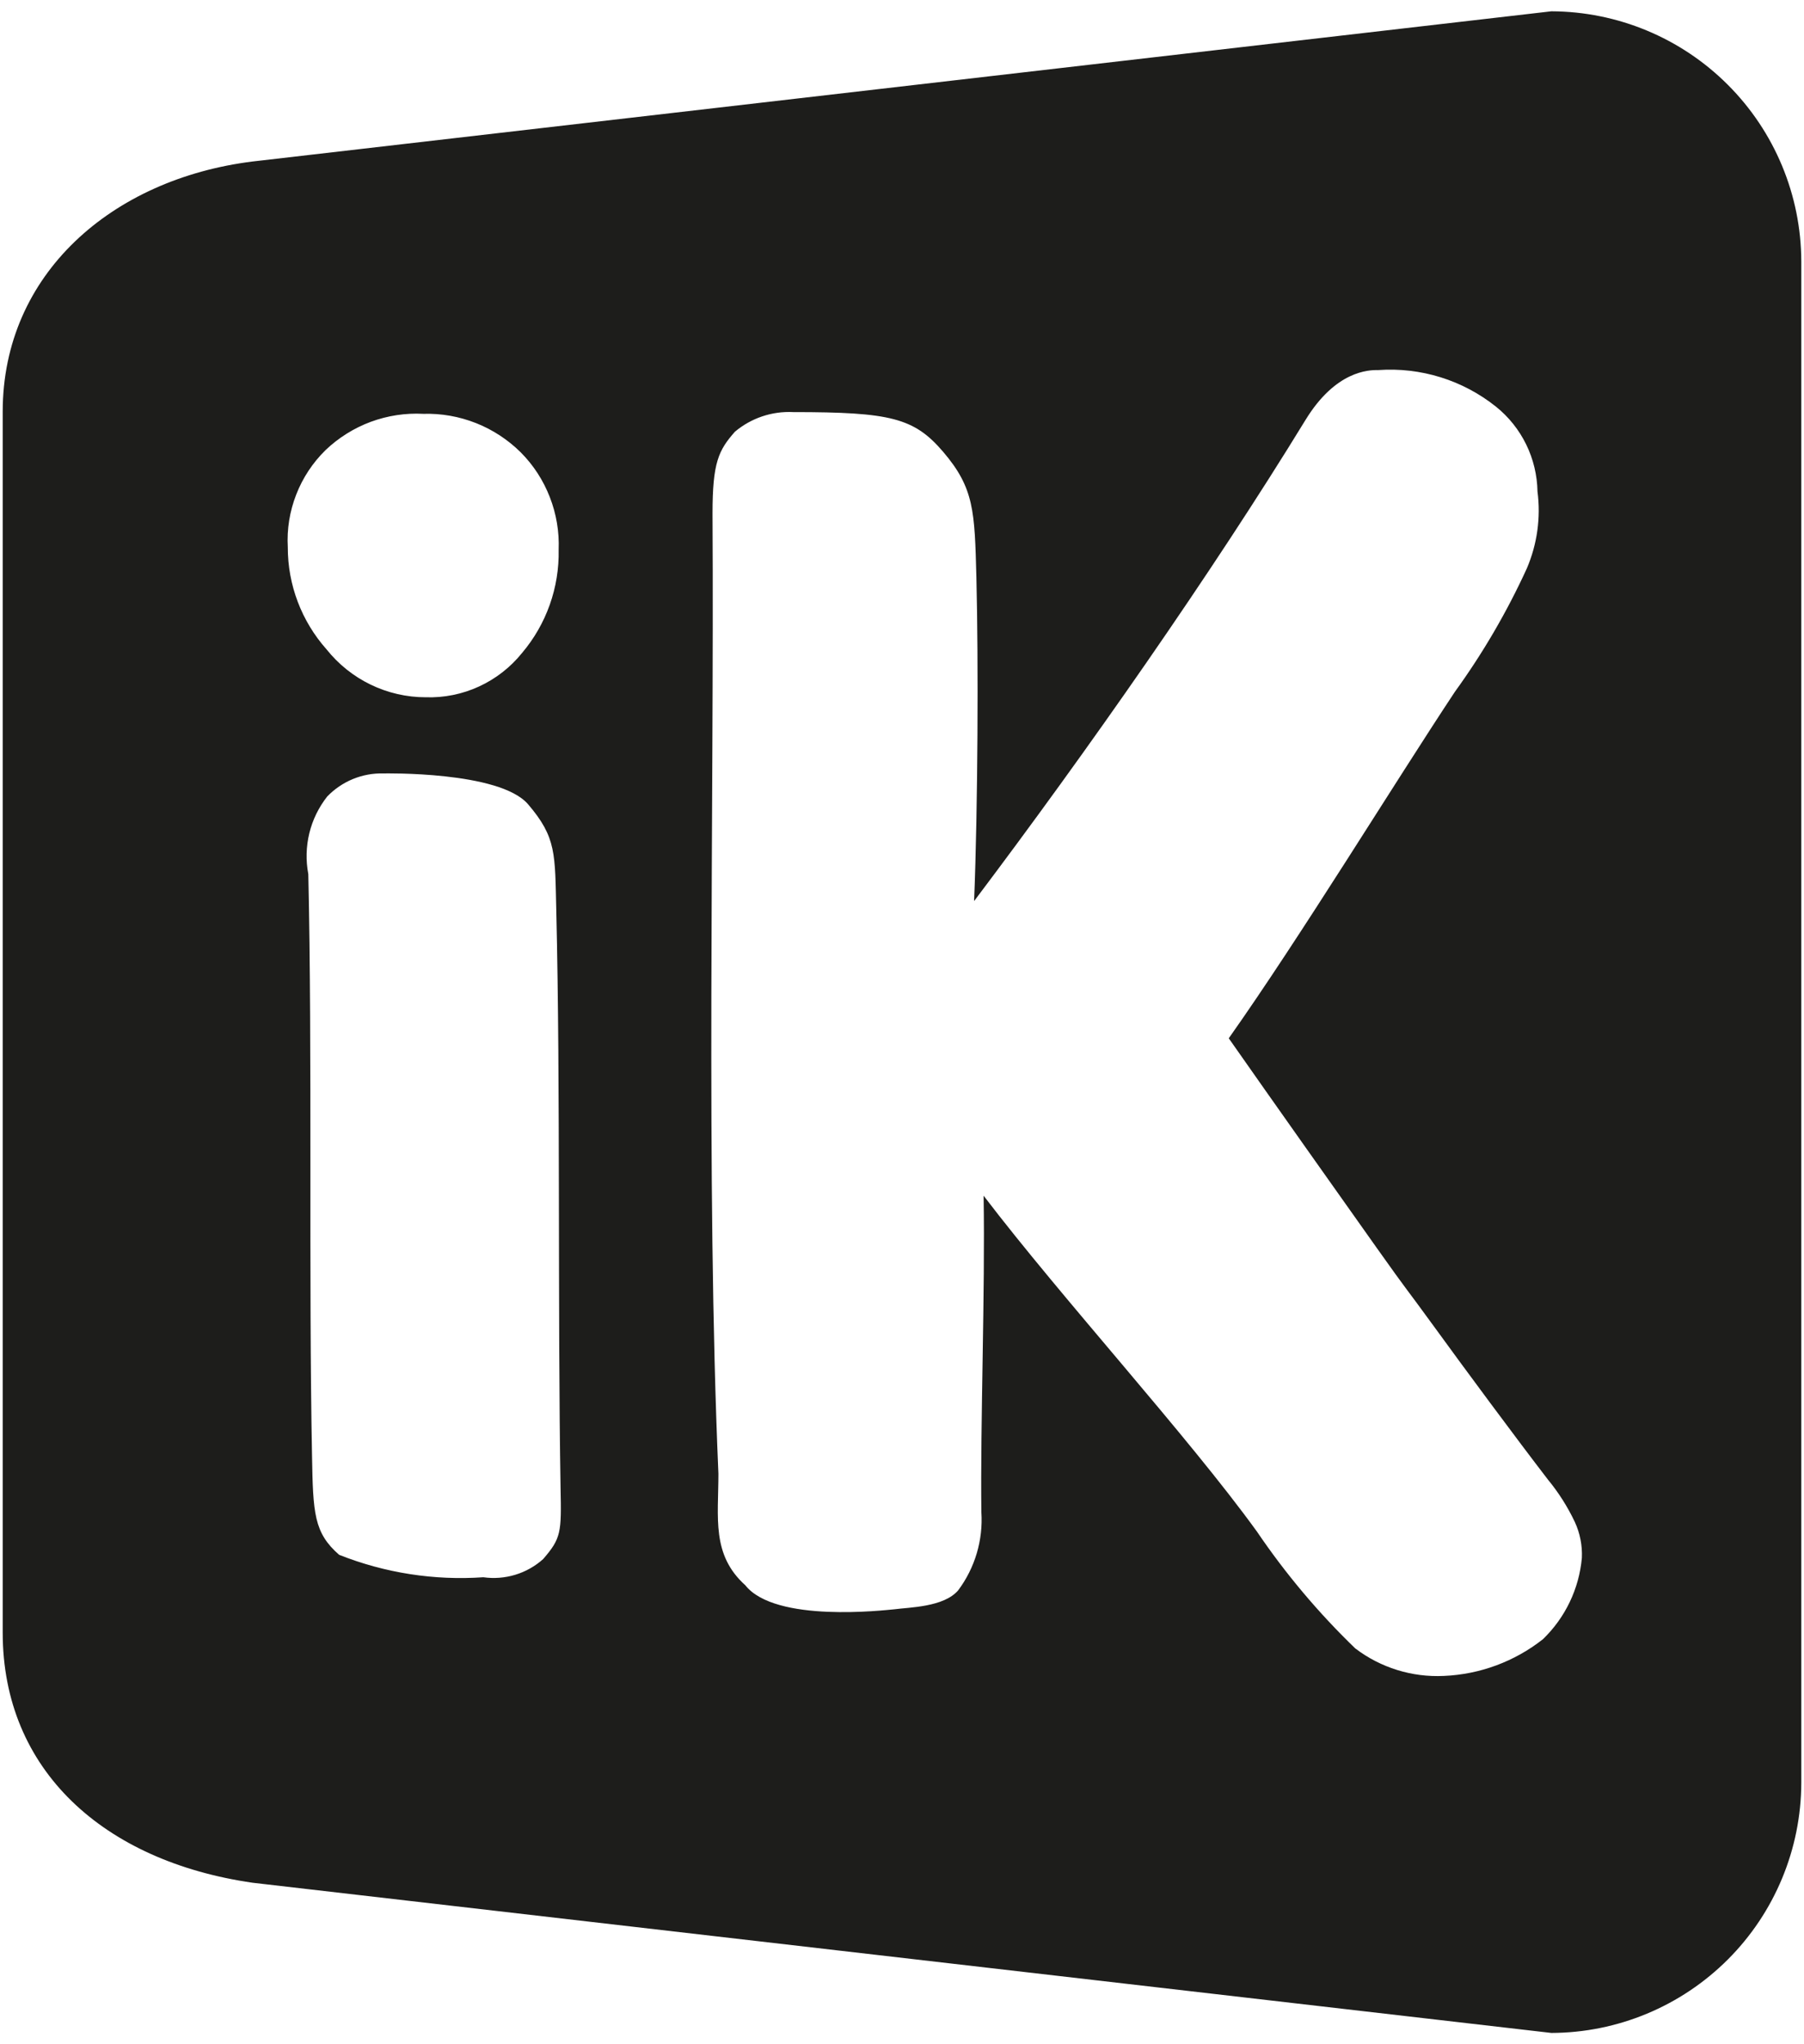 <svg width="30" height="34" viewBox="0 0 30 34" fill="none" xmlns="http://www.w3.org/2000/svg">
<path d="M25.799 0.188L4.201 2.686C1.862 2.977 0.045 4.558 0.045 6.846V27.154C0.045 29.442 1.724 30.956 4.201 31.314L25.799 33.812C26.9 33.809 27.955 33.369 28.734 32.59C29.513 31.811 29.952 30.754 29.955 29.652V4.348C29.952 3.246 29.513 2.19 28.734 1.411C27.955 0.631 26.9 0.192 25.799 0.188ZM5.414 7.486C5.63 7.28 5.886 7.12 6.165 7.016C6.445 6.913 6.743 6.867 7.04 6.883C7.34 6.874 7.637 6.927 7.916 7.037C8.194 7.147 8.447 7.313 8.66 7.524C8.871 7.736 9.035 7.989 9.143 8.268C9.252 8.547 9.302 8.845 9.29 9.144C9.303 9.772 9.086 10.383 8.68 10.862C8.488 11.1 8.244 11.29 7.966 11.418C7.688 11.546 7.385 11.607 7.079 11.597C6.762 11.597 6.45 11.525 6.164 11.387C5.879 11.249 5.629 11.049 5.431 10.801C5.015 10.333 4.785 9.728 4.786 9.102C4.769 8.803 4.817 8.505 4.926 8.226C5.034 7.947 5.201 7.695 5.414 7.486ZM9.032 25.931C8.898 26.051 8.74 26.14 8.568 26.192C8.396 26.244 8.215 26.258 8.038 26.233C7.221 26.29 6.401 26.162 5.64 25.86C5.22 25.493 5.206 25.169 5.189 24.219C5.132 21.299 5.194 17.494 5.127 14.538C5.084 14.313 5.09 14.081 5.144 13.858C5.198 13.636 5.3 13.427 5.442 13.247C5.563 13.122 5.708 13.023 5.869 12.957C6.03 12.891 6.203 12.859 6.377 12.864C6.377 12.864 8.307 12.822 8.782 13.377C9.256 13.932 9.228 14.199 9.251 15.148C9.321 18.069 9.273 21.826 9.322 24.748C9.338 25.488 9.332 25.585 9.032 25.931ZM25.658 27.264C25.187 27.635 24.611 27.849 24.012 27.874C23.482 27.9 22.959 27.738 22.537 27.416C21.927 26.827 21.379 26.176 20.903 25.474C19.748 23.877 17.675 21.615 16.357 19.887C16.384 21.493 16.301 23.669 16.32 25.152C16.35 25.617 16.213 26.078 15.934 26.451C15.694 26.731 15.124 26.732 14.873 26.766C14.709 26.78 12.893 26.996 12.394 26.366C11.83 25.858 11.947 25.245 11.947 24.511C11.737 19.657 11.877 13.472 11.849 8.54C11.849 7.692 11.949 7.489 12.222 7.18C12.492 6.953 12.839 6.836 13.192 6.854C14.808 6.854 15.201 6.95 15.683 7.513C16.202 8.12 16.208 8.503 16.237 9.601C16.272 10.994 16.262 13.41 16.199 14.987C18.081 12.491 20.144 9.543 21.71 6.985C22.211 6.166 22.76 6.152 22.921 6.155C23.627 6.105 24.325 6.322 24.878 6.764C25.09 6.934 25.261 7.149 25.38 7.392C25.499 7.636 25.563 7.903 25.568 8.174C25.625 8.61 25.563 9.052 25.39 9.456C25.06 10.177 24.66 10.863 24.195 11.505C23.177 13.042 21.632 15.572 20.434 17.269C21.132 18.267 22.31 19.931 22.891 20.75C23.473 21.57 23.337 21.36 23.846 22.061C24.354 22.761 25.205 23.911 25.741 24.608C25.919 24.824 26.069 25.061 26.189 25.314C26.275 25.5 26.315 25.705 26.306 25.91C26.26 26.425 26.03 26.905 25.658 27.264Z" fill="#1D1D1B"></path>
</svg>
